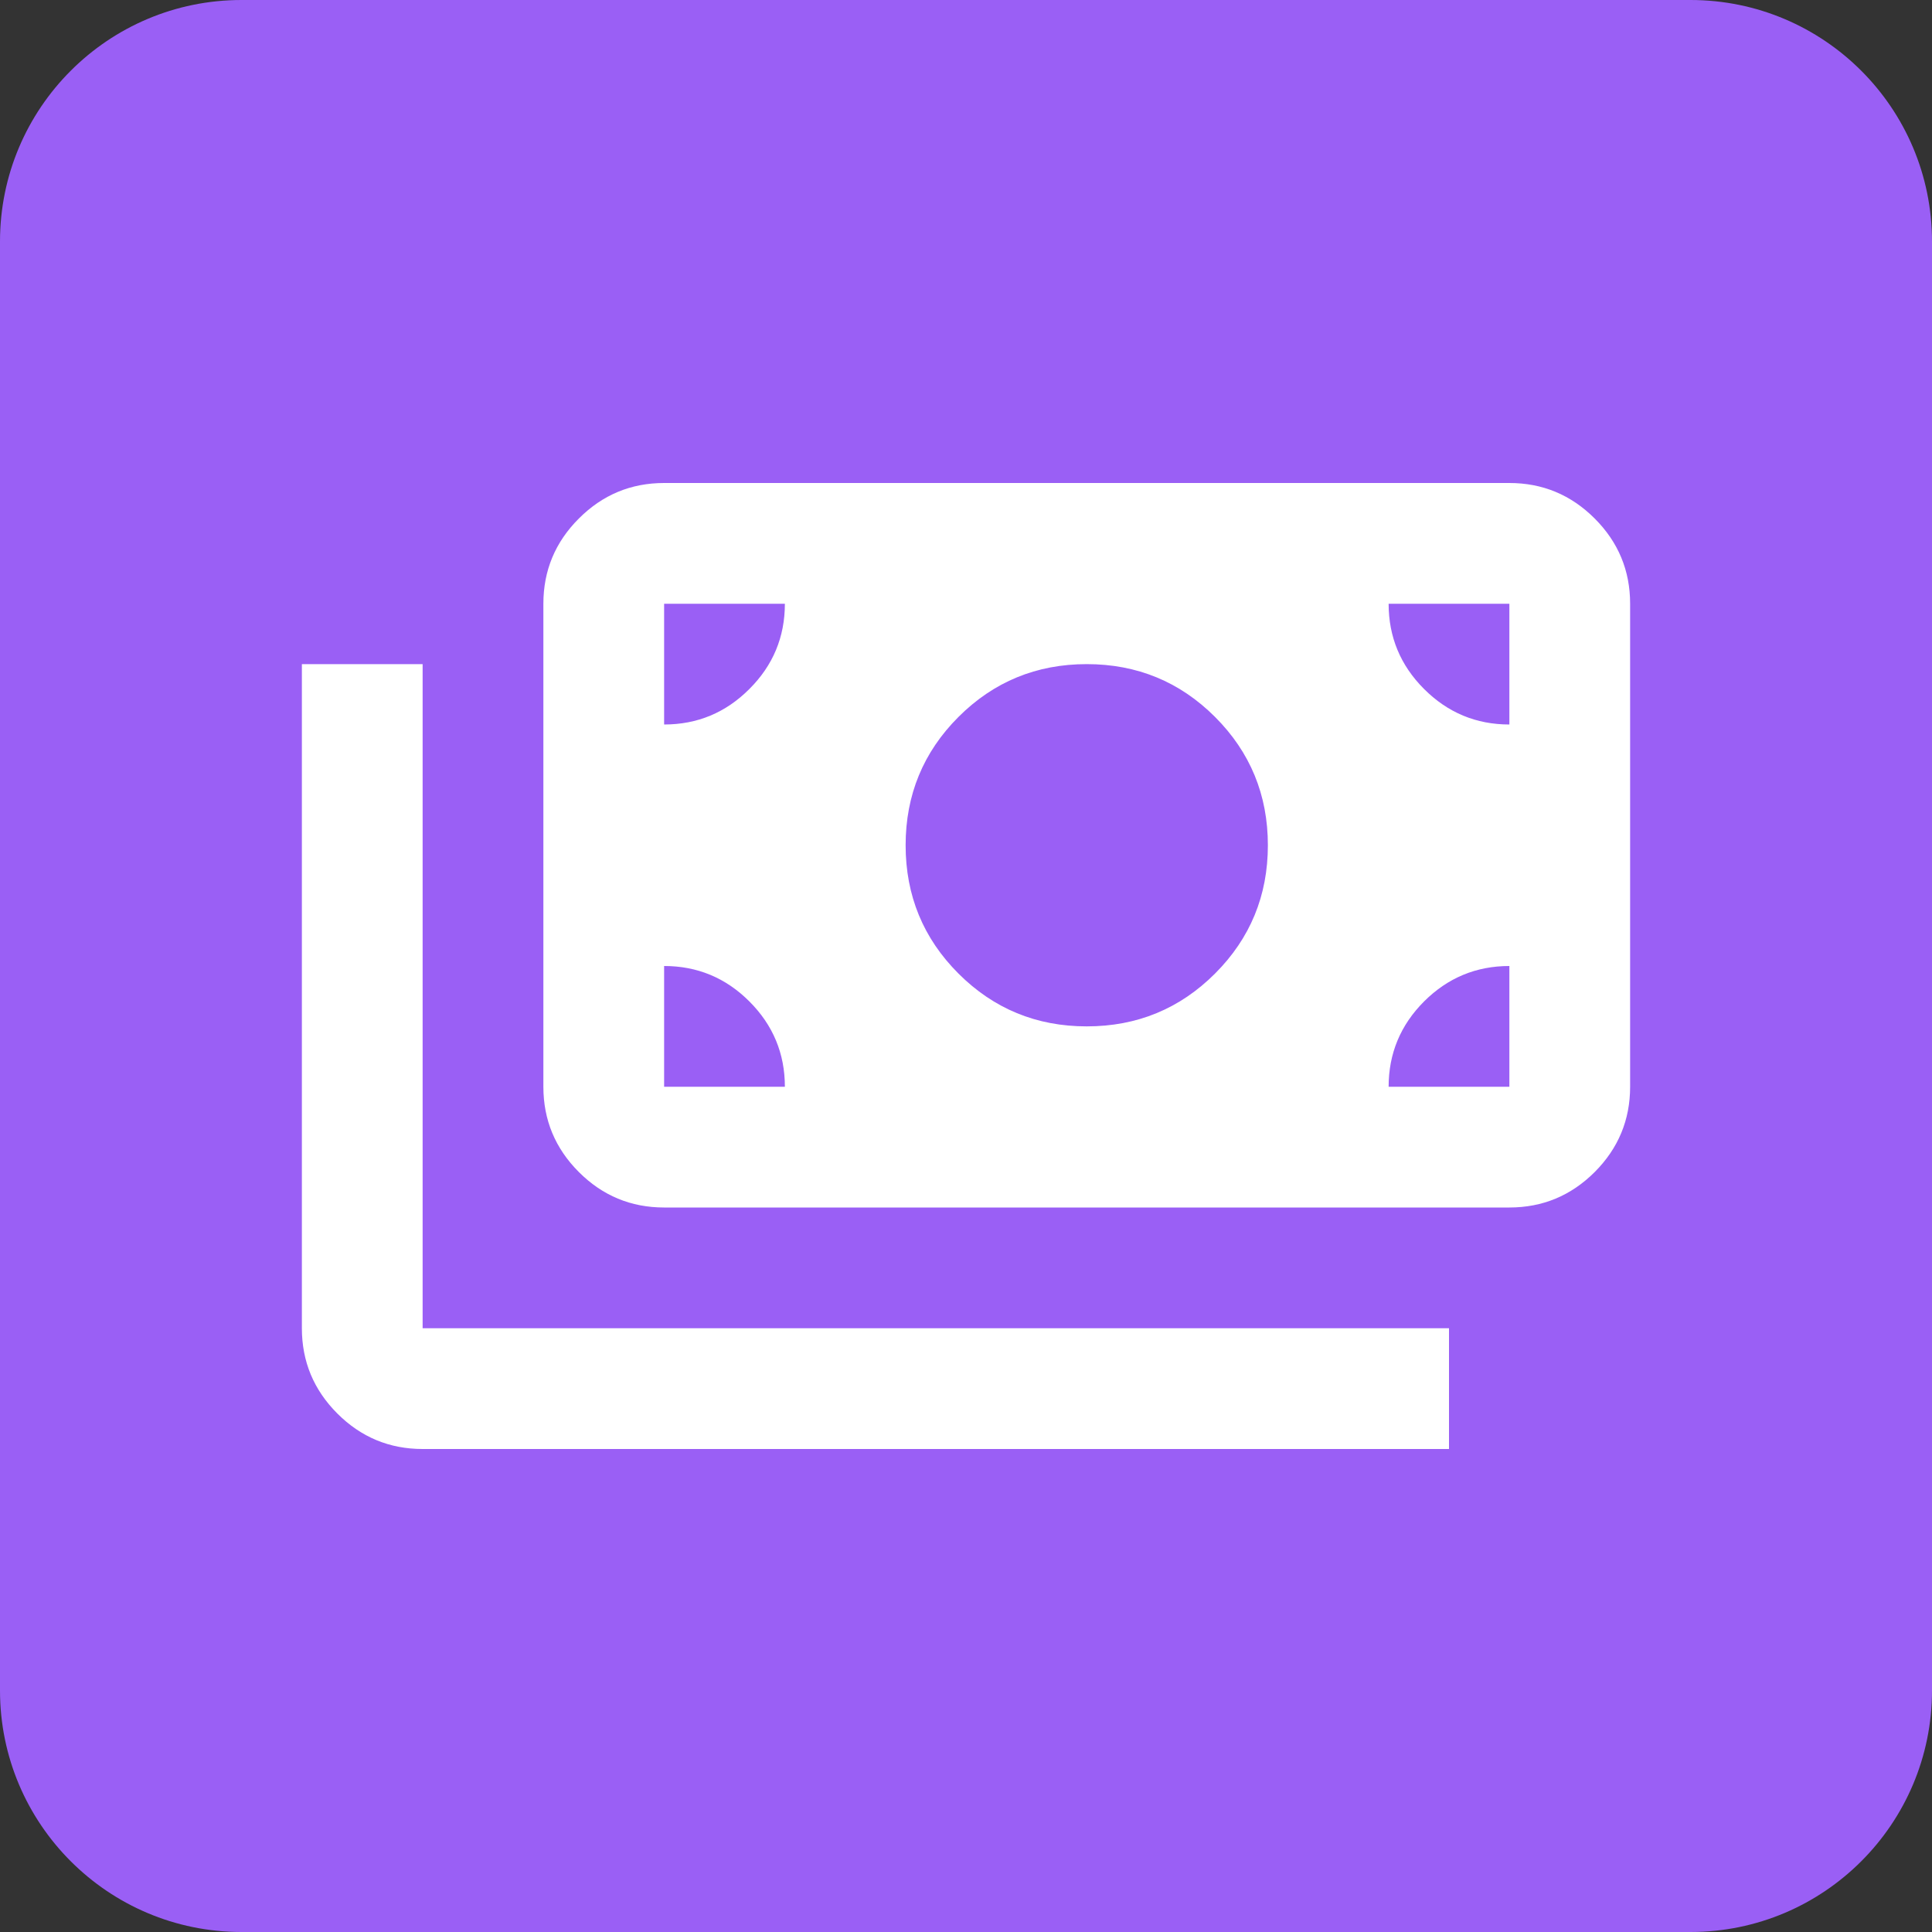 <svg width="32" height="32" viewBox="0 0 32 32" fill="none" xmlns="http://www.w3.org/2000/svg">
<rect x="0" y="0" width="32" height="32" fill="#333333" stroke="none"/>
<path d="M0 4C0 1.791 1.791 0 4 0H28C30.209 0 32 1.791 32 4V28C32 30.209 30.209 32 28 32H4C1.791 32 0 30.209 0 28V4Z" fill="#9A5FF5"/>
<path d="M7 24C6.45 24 5.979 23.804 5.588 23.413C5.196 23.021 5 22.55 5 22V11H7V22H24V24H7ZM11 20C10.45 20 9.979 19.804 9.588 19.413C9.196 19.021 9 18.55 9 18V10C9 9.45 9.196 8.979 9.588 8.588C9.979 8.196 10.45 8 11 8H25C25.55 8 26.021 8.196 26.413 8.588C26.804 8.979 27 9.45 27 10V18C27 18.55 26.804 19.021 26.413 19.413C26.021 19.804 25.55 20 25 20H11ZM13 18C13 17.45 12.804 16.979 12.412 16.587C12.021 16.196 11.55 16 11 16V18H13ZM23 18H25V16C24.45 16 23.979 16.196 23.587 16.587C23.196 16.979 23 17.45 23 18ZM18 17C18.833 17 19.542 16.708 20.125 16.125C20.708 15.542 21 14.833 21 14C21 13.167 20.708 12.458 20.125 11.875C19.542 11.292 18.833 11 18 11C17.167 11 16.458 11.292 15.875 11.875C15.292 12.458 15 13.167 15 14C15 14.833 15.292 15.542 15.875 16.125C16.458 16.708 17.167 17 18 17ZM11 12C11.55 12 12.021 11.804 12.412 11.412C12.804 11.021 13 10.55 13 10H11V12ZM25 12V10H23C23 10.55 23.196 11.021 23.587 11.412C23.979 11.804 24.45 12 25 12Z" fill="white"/>
</svg>
